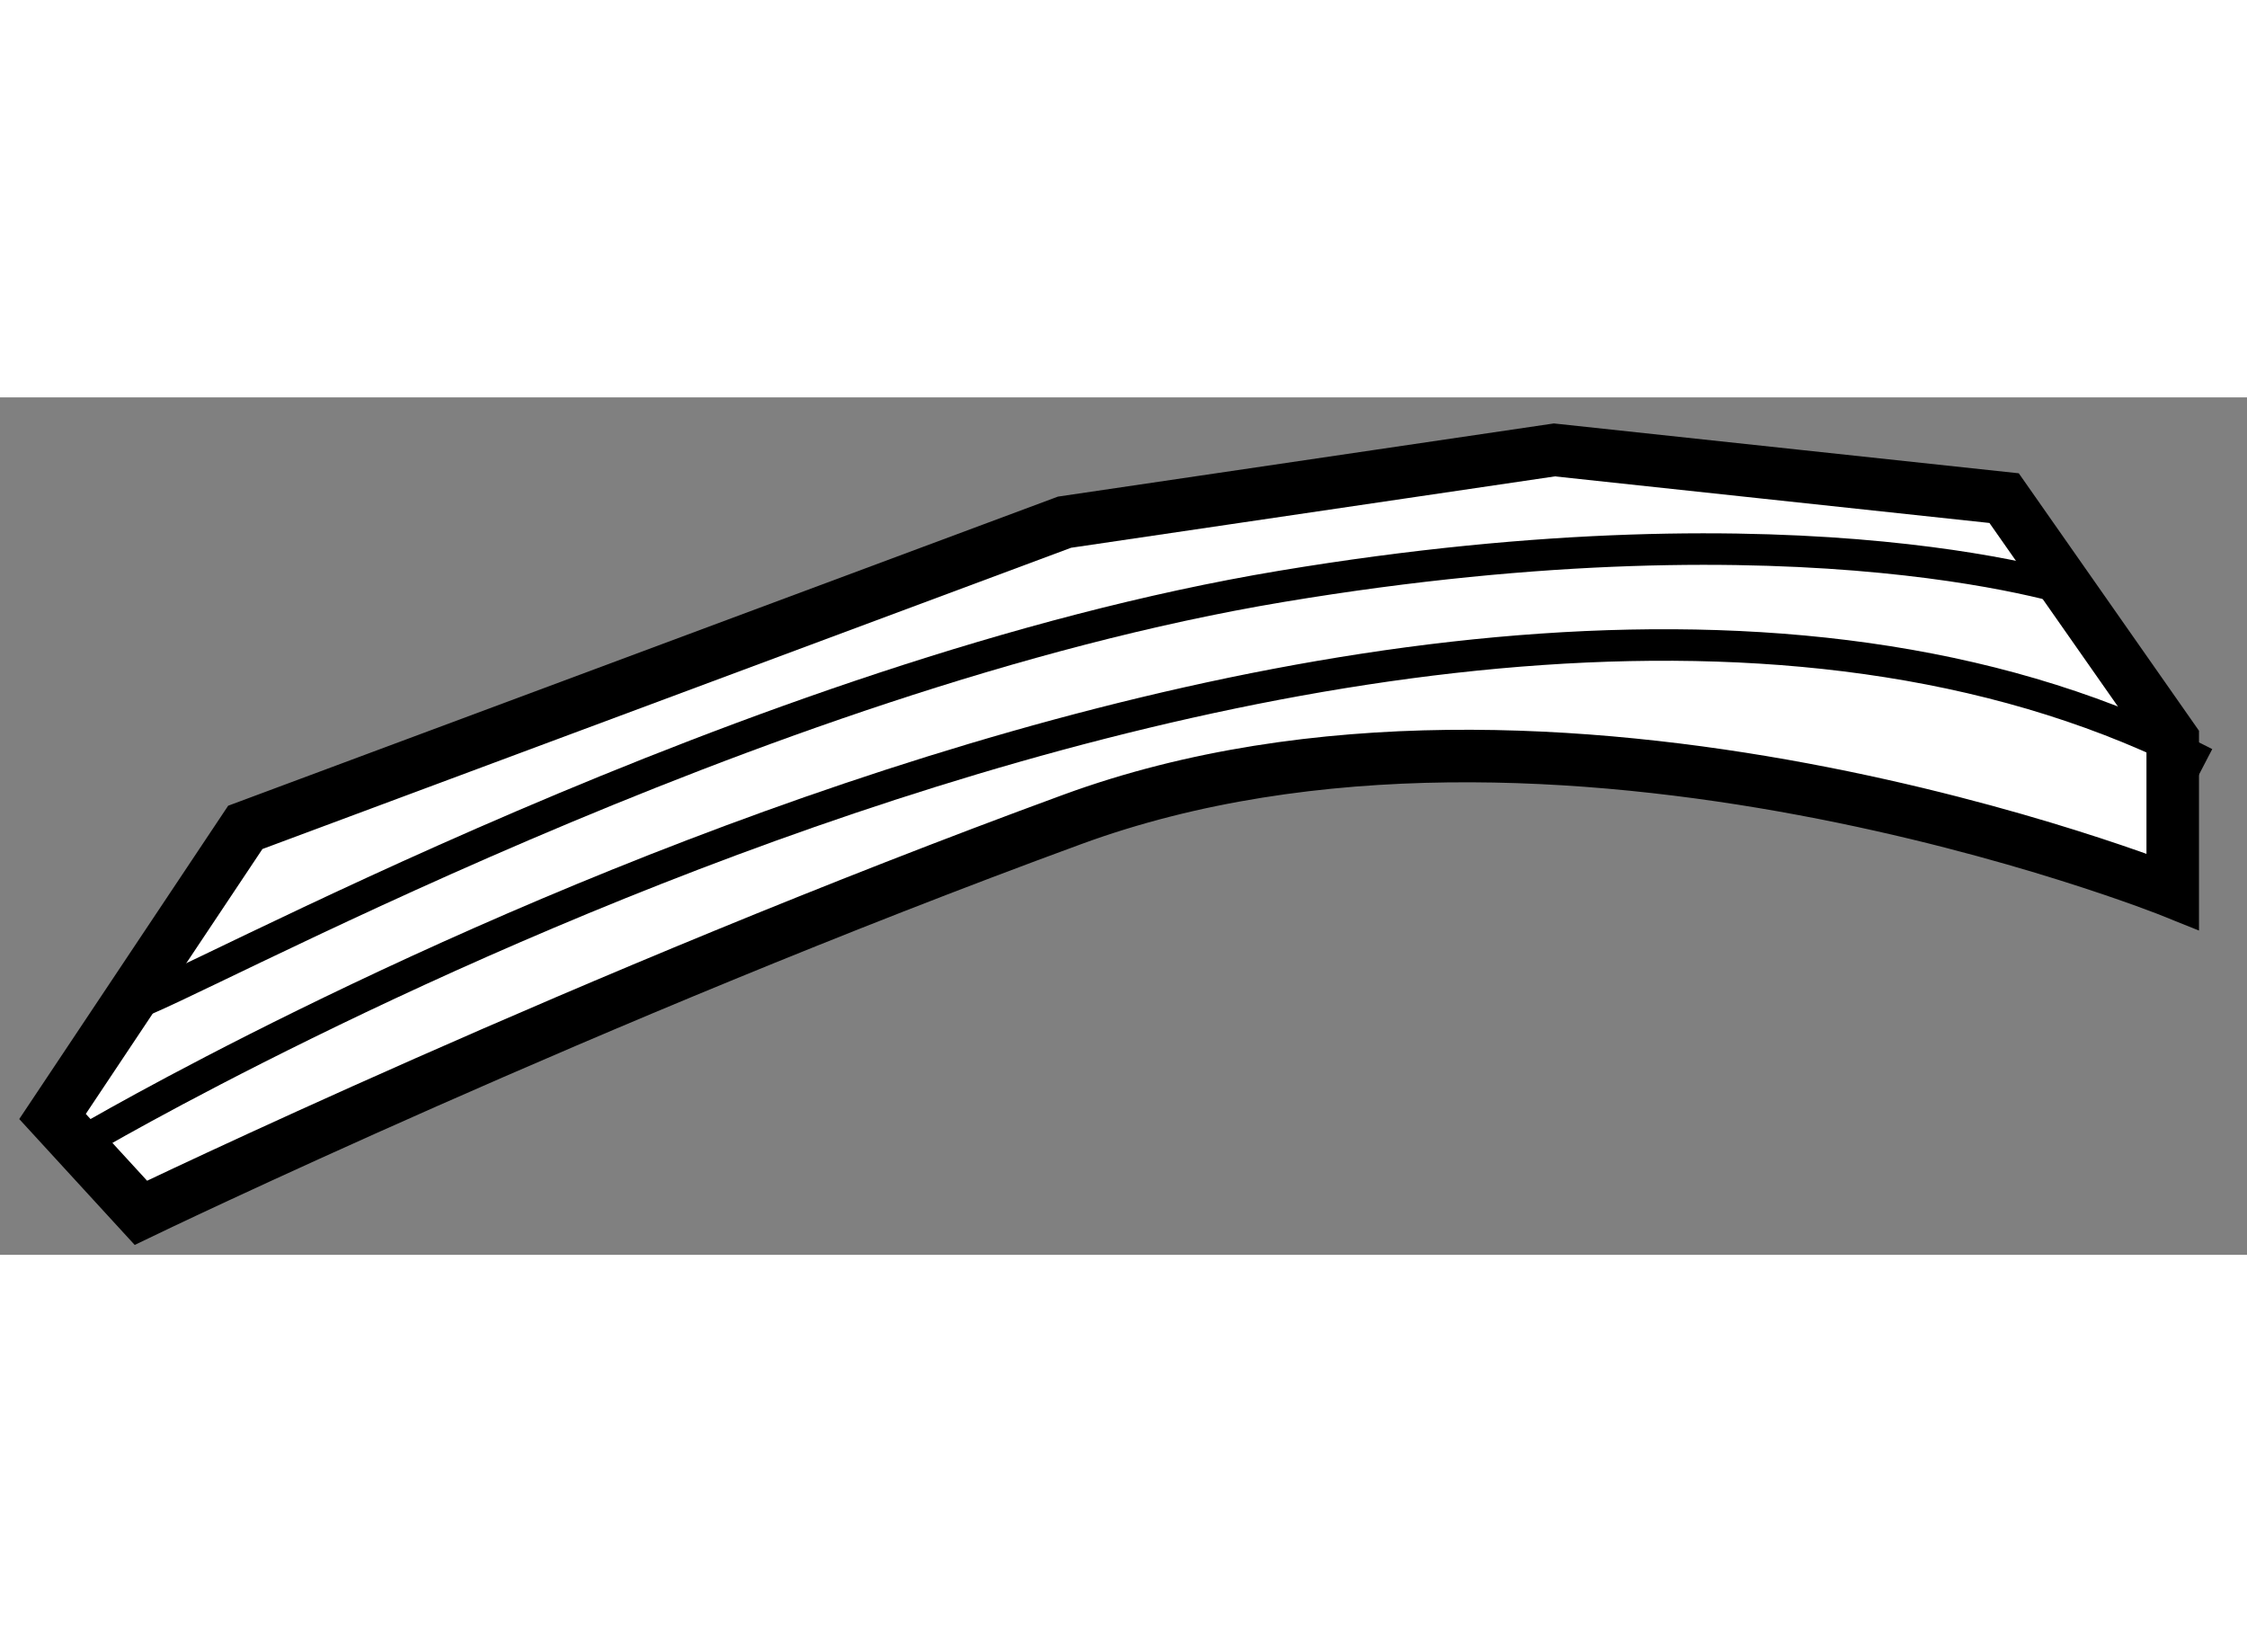 <?xml version="1.0" encoding="utf-8"?>
<!-- Generator: Adobe Illustrator 15.1.0, SVG Export Plug-In . SVG Version: 6.00 Build 0)  -->
<!DOCTYPE svg PUBLIC "-//W3C//DTD SVG 1.1//EN" "http://www.w3.org/Graphics/SVG/1.1/DTD/svg11.dtd">
<svg version="1.1" xmlns="http://www.w3.org/2000/svg" xmlns:xlink="http://www.w3.org/1999/xlink" x="0px" y="0px" width="244.8px"
	 height="180px" viewBox="100.188 137.52 21.389 8.162" enable-background="new 0 0 244.8 180" xml:space="preserve">
	
<rect x="100.188" y="137.52" width="21.389" height="8.162" fill="#808080" stroke="none"/>
	
<g><path fill="#FFFFFF" stroke="#000000" stroke-width="0.5" d="M101.529,145.282l-0.841-0.917l1.835-2.752l7.798-2.905l4.663-0.688
				l4.281,0.459l1.605,2.293v1.453c0,0-5.887-2.37-10.474-0.688S101.529,145.282,101.529,145.282z"></path><path fill="none" stroke="#000000" stroke-width="0.3" d="M100.994,144.595c0,0,12.69-7.492,20.183-3.594"></path><path fill="none" stroke="#000000" stroke-width="0.3" d="M101.453,143.295c0.383-0.077,5.887-3.135,10.932-3.976
				c5.046-0.841,7.646,0.076,7.646,0.076"></path></g>


</svg>